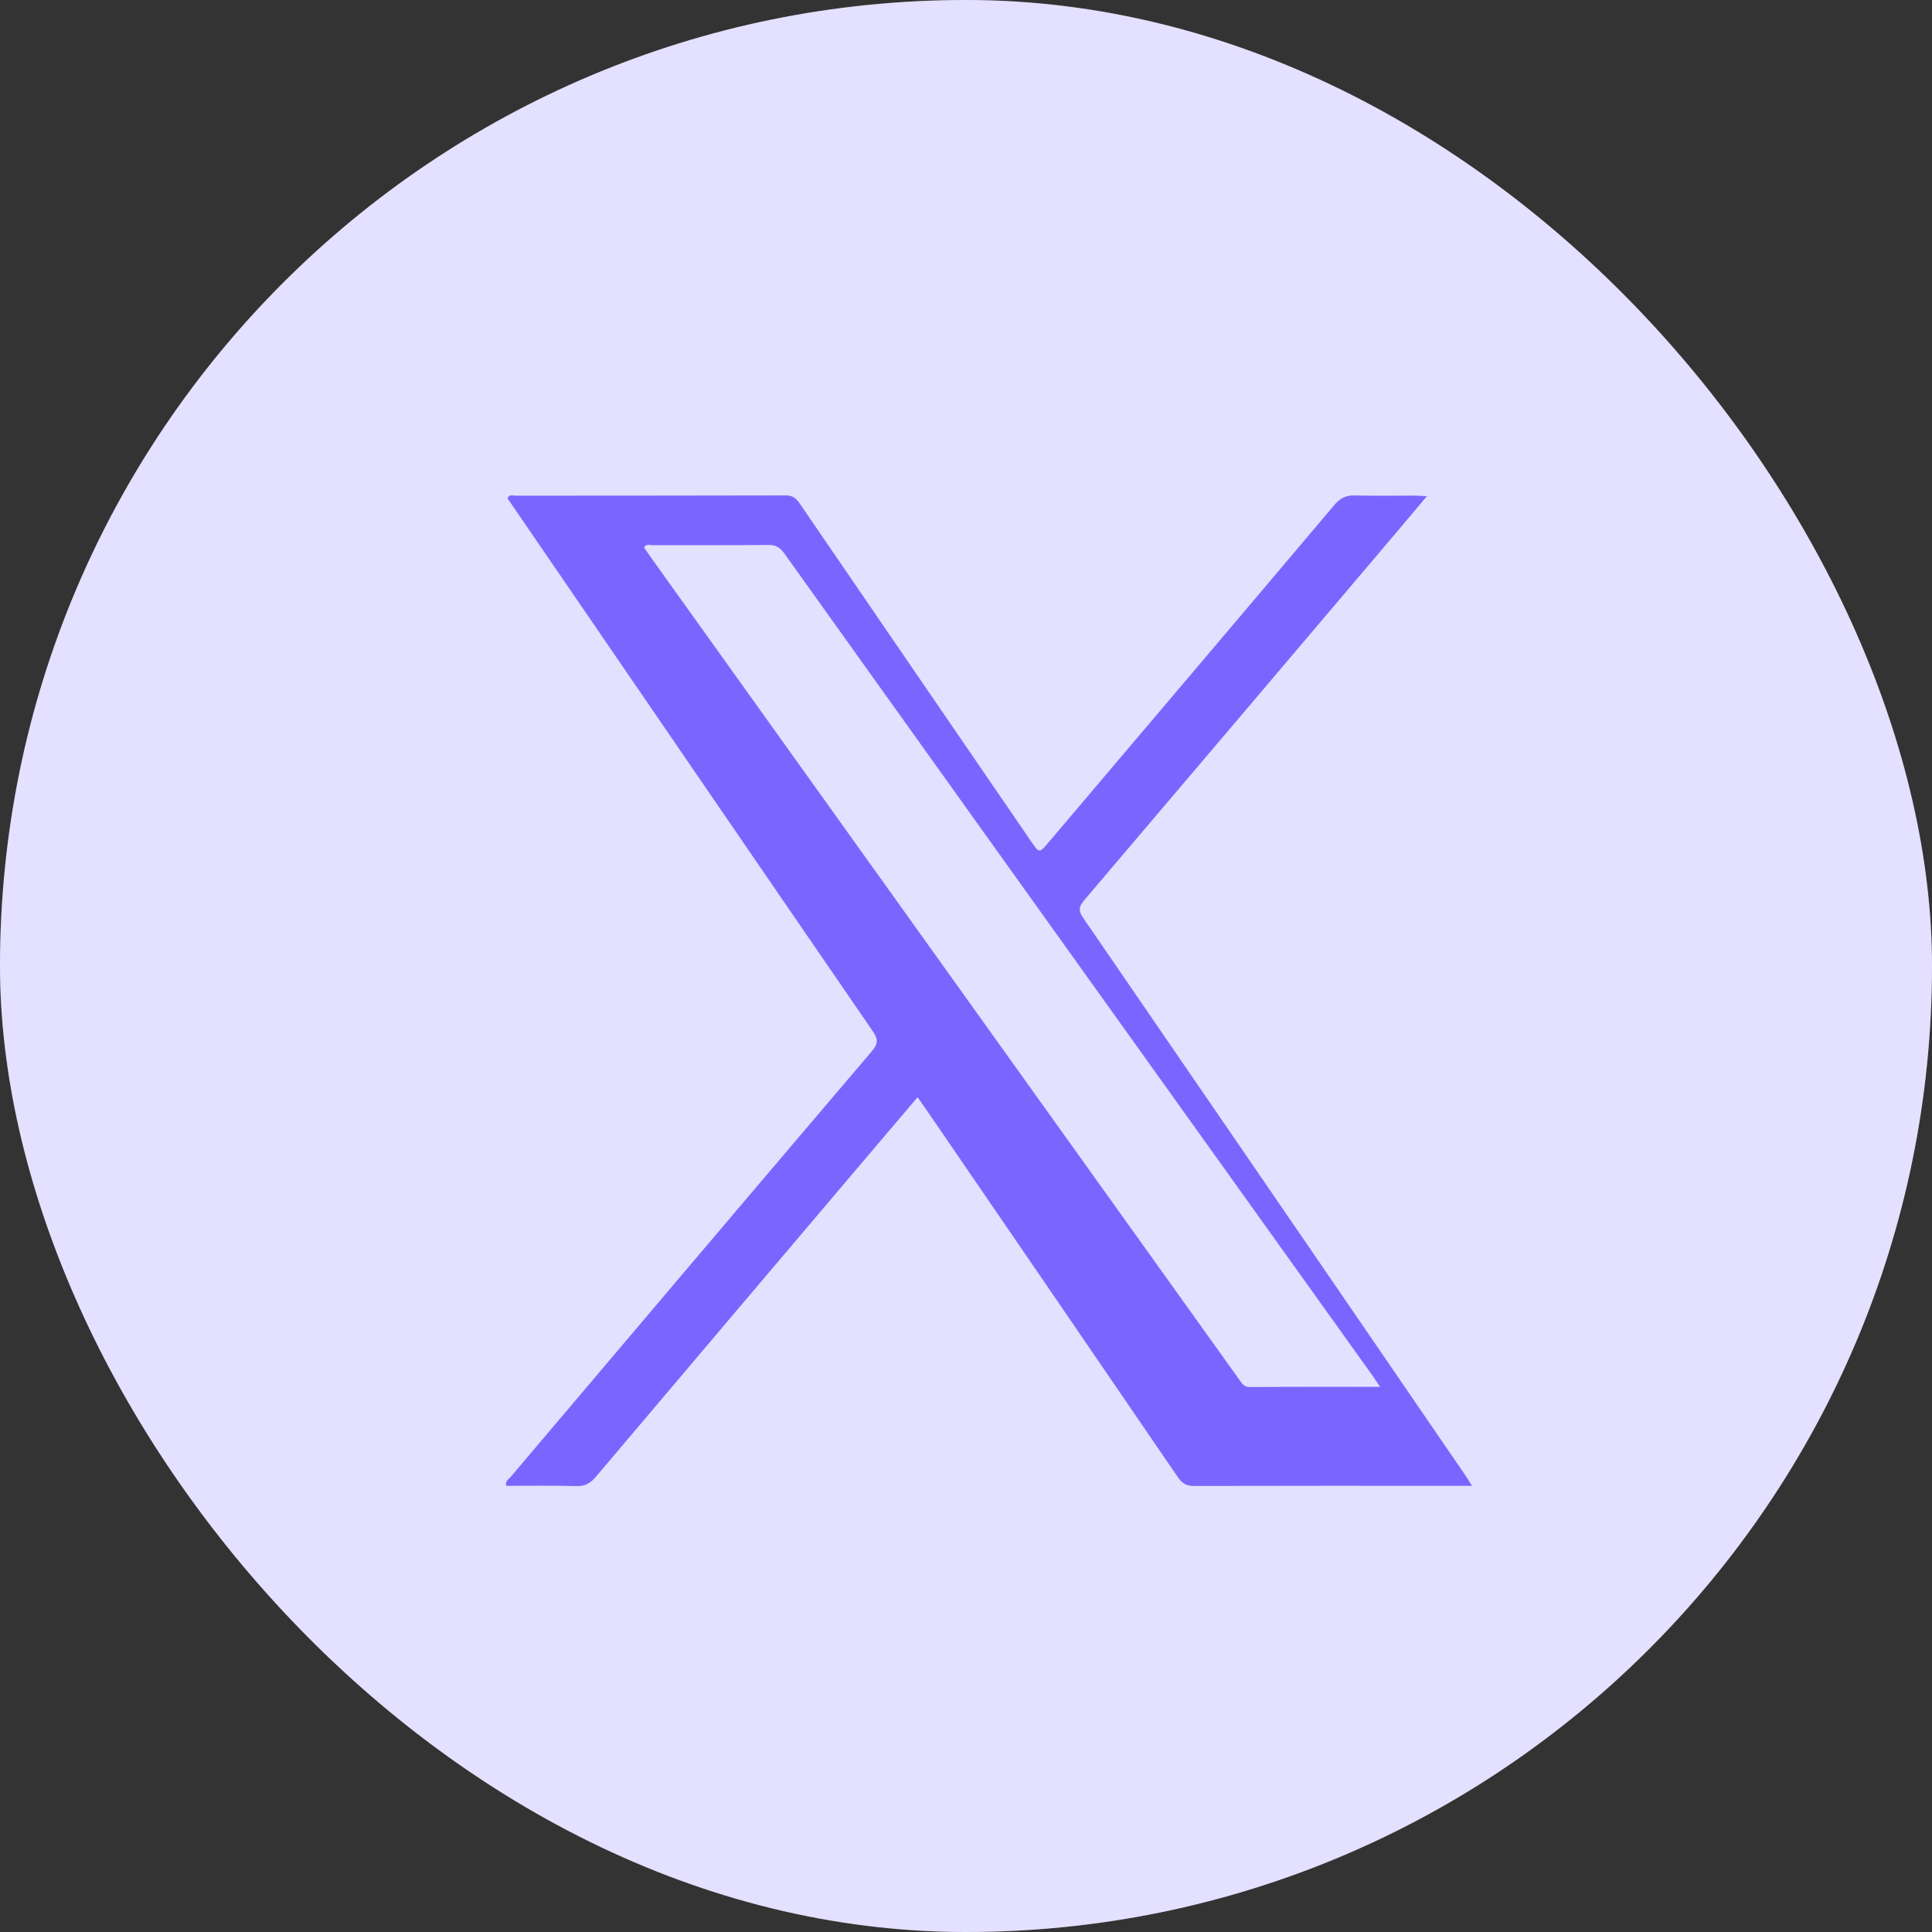 <svg width="30" height="30" viewBox="0 0 30 30" fill="none" xmlns="http://www.w3.org/2000/svg">
<rect x="0" y="0" width="30" height="30" fill="#333333" stroke="none"/>
<rect width="30" height="30" rx="15" fill="white"/>
<rect width="30" height="30" rx="15" fill="#7A66FF" fill-opacity="0.2"/>
<path fill-rule="evenodd" clip-rule="evenodd" d="M21.429 21.535C21.378 21.46 21.348 21.41 21.314 21.363C20.272 19.906 19.23 18.449 18.187 16.993C16.185 14.195 14.181 11.397 12.181 8.597C12.115 8.504 12.05 8.461 11.935 8.462C11.334 8.468 10.732 8.464 10.131 8.466C10.089 8.466 10.037 8.44 10 8.5C10.03 8.544 10.06 8.589 10.091 8.633C12.242 11.639 14.393 14.645 16.544 17.651C17.443 18.909 18.344 20.167 19.244 21.424C19.284 21.48 19.316 21.538 19.403 21.538C20.068 21.533 20.732 21.535 21.429 21.535ZM22.857 23.072H22.689C21.306 23.072 19.922 23.07 18.539 23.074C18.423 23.075 18.355 23.034 18.287 22.934C16.989 21.033 15.687 19.135 14.387 17.236C14.344 17.174 14.3 17.112 14.248 17.038C13.957 17.38 13.672 17.715 13.388 18.05C12.01 19.676 10.631 21.301 9.255 22.929C9.169 23.032 9.084 23.08 8.953 23.076C8.59 23.065 8.226 23.072 7.861 23.072C7.841 22.995 7.899 22.969 7.93 22.933C9.798 20.727 11.666 18.522 13.539 16.322C13.643 16.199 13.633 16.131 13.549 16.008C11.687 13.298 9.829 10.583 7.97 7.869C7.939 7.825 7.909 7.78 7.88 7.735C7.912 7.67 7.963 7.697 8.004 7.697C9.404 7.695 10.802 7.697 12.201 7.693C12.3 7.692 12.357 7.73 12.415 7.814C13.613 9.567 14.813 11.317 16.013 13.068C16.138 13.251 16.138 13.25 16.285 13.077C17.763 11.333 19.244 9.589 20.72 7.841C20.811 7.732 20.904 7.689 21.037 7.693C21.349 7.702 21.662 7.695 21.975 7.696C22.024 7.696 22.073 7.701 22.156 7.706C21.978 7.917 21.822 8.104 21.663 8.291C20.055 10.187 18.448 12.084 16.837 13.977C16.754 14.076 16.739 14.136 16.82 14.254C18.802 17.139 20.78 20.028 22.759 22.916C22.786 22.956 22.811 22.998 22.857 23.072Z" fill="#7A66FF"/>
</svg>
